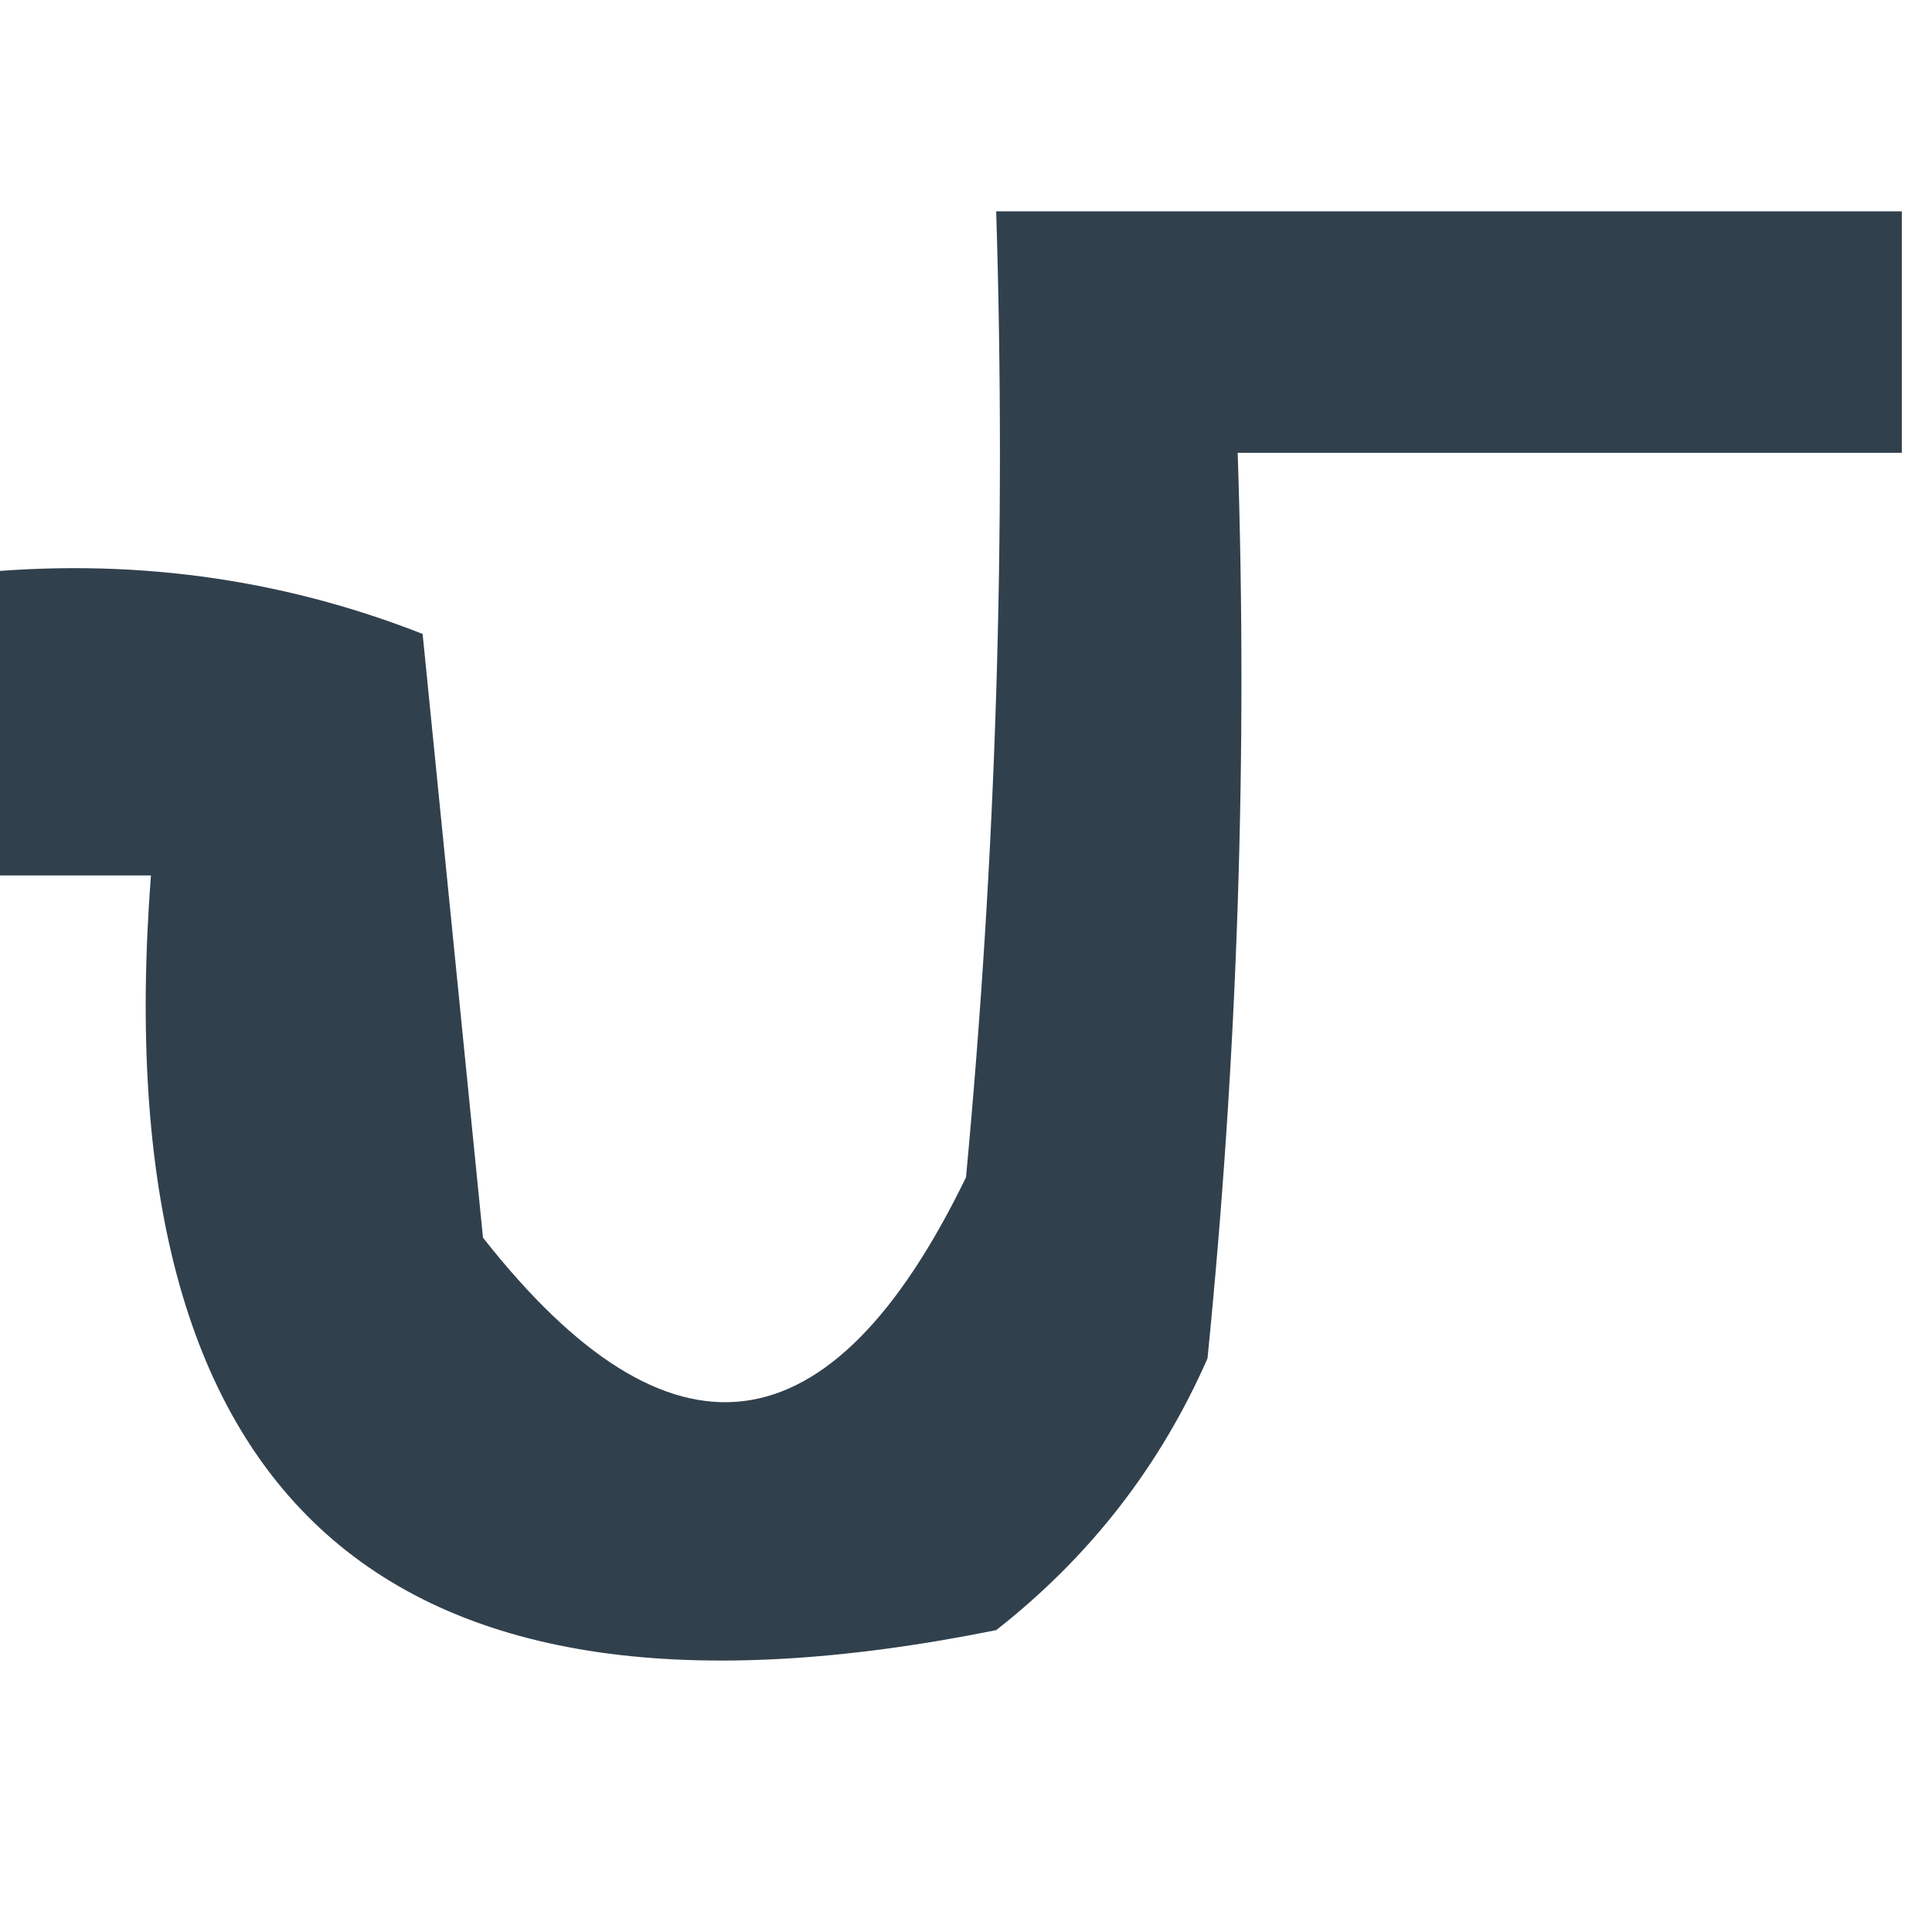 <svg width="32" height="32" viewBox="0 0 32 32" fill="none" xmlns="http://www.w3.org/2000/svg">
    <g clip-path="url(#clip0_1011_1589)">
        <path opacity="0.884" fill-rule="evenodd" clip-rule="evenodd"
            d="M31.5 3.5C31.5 4.833 31.5 6.167 31.5 7.5C27.833 7.5 24.167 7.5 20.5 7.5C20.666 12.511 20.499 17.511 20 22.5C19.215 24.286 18.049 25.786 16.5 27C6.373 29.043 1.706 24.876 2.5 14.5C1.5 14.5 0.5 14.5 -0.5 14.5C-0.5 12.833 -0.5 11.167 -0.5 9.5C2.119 9.232 4.619 9.565 7 10.5C7.333 13.833 7.667 17.167 8 20.5C11.098 24.441 13.765 24.107 16 19.5C16.499 14.177 16.666 8.844 16.5 3.5C21.5 3.5 26.5 3.5 31.5 3.5Z"
            fill="#172837" />
    </g>
    <defs>
        <clipPath id="clip0_1011_1589">
            <rect width="32" height="32" fill="white" />
        </clipPath>
    </defs>
</svg>
